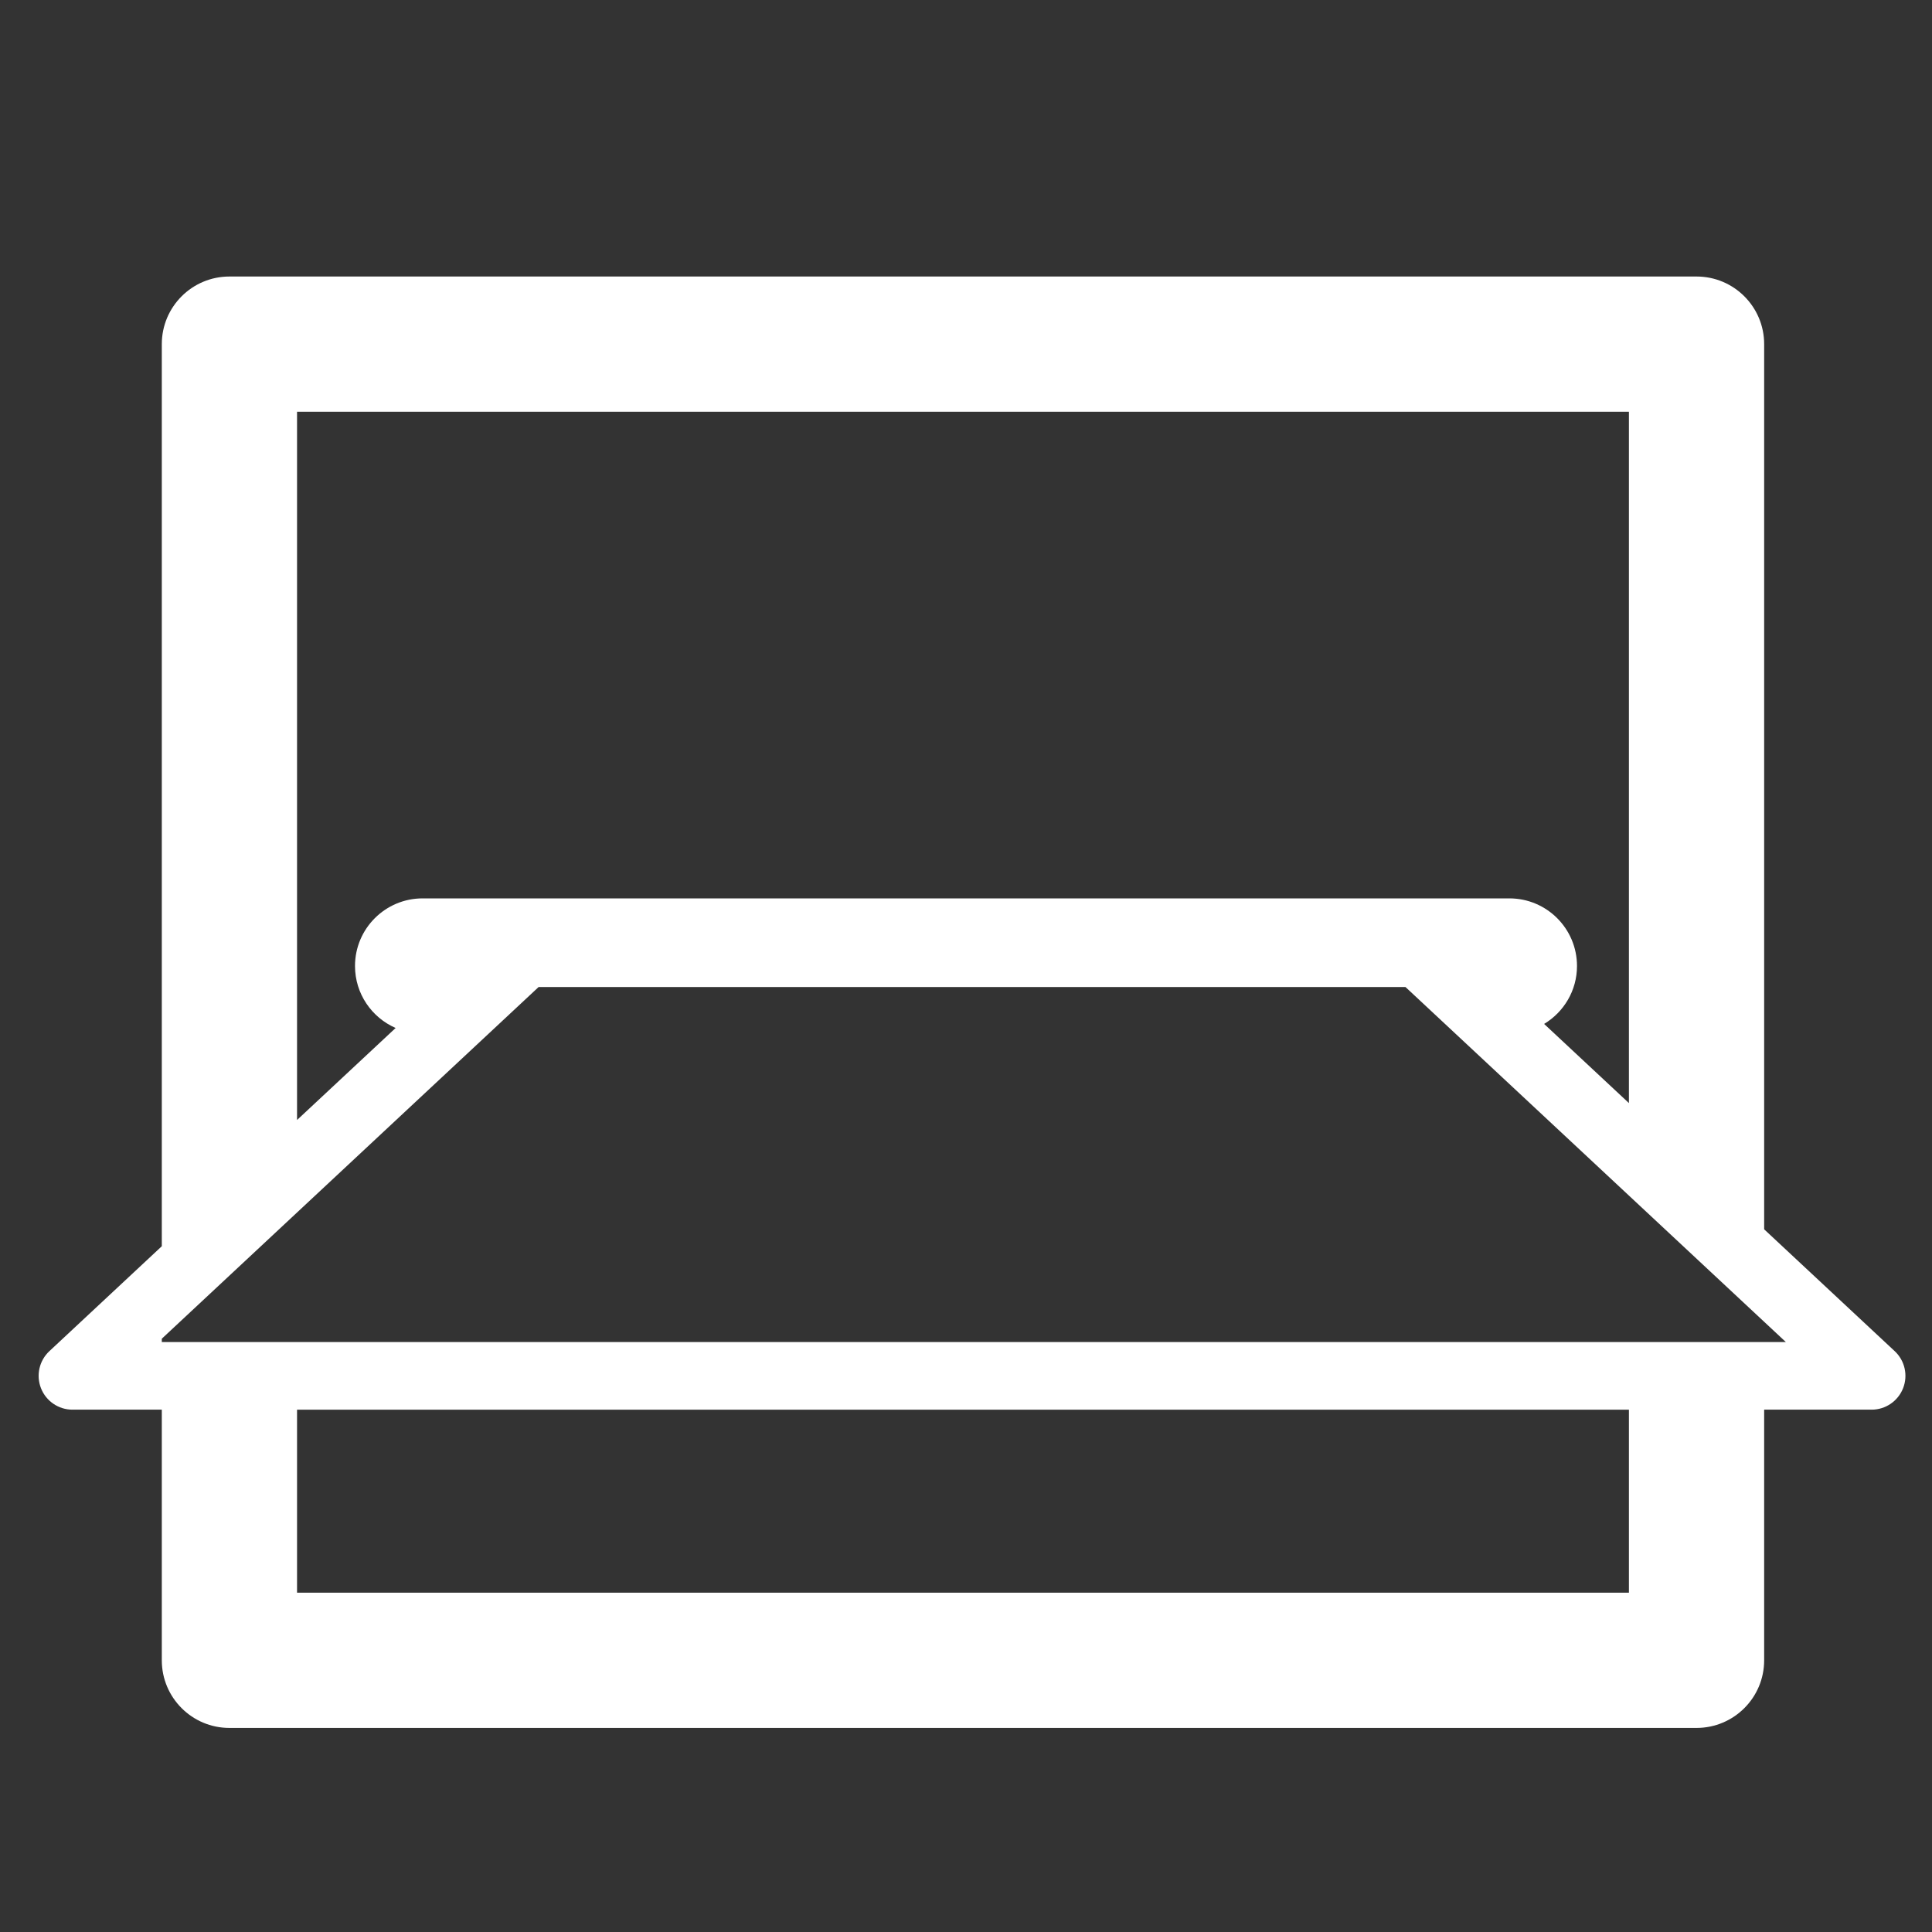 <?xml version="1.0" encoding="utf-8"?>
<!-- Generator: Adobe Illustrator 14.0.0, SVG Export Plug-In . SVG Version: 6.00 Build 43363)  -->
<!DOCTYPE svg PUBLIC "-//W3C//DTD SVG 1.1//EN" "http://www.w3.org/Graphics/SVG/1.1/DTD/svg11.dtd">
<svg version="1.1" id="Livello_1" xmlns="http://www.w3.org/2000/svg" xmlns:xlink="http://www.w3.org/1999/xlink" x="0px" y="0px"
	 width="200px" height="200px" viewBox="0 0 200 200" enable-background="new 0 0 200 200" xml:space="preserve">
<rect x="0" y="0" width="200" height="200" fill="#333333" stroke="none"/>
<g id="Livello_1_1_" display="none">
	<circle display="inline" fill="none" stroke="#414141" stroke-width="4" stroke-miterlimit="10" cx="87.5" cy="81.875" r="56.25"/>
	
		<line display="inline" fill="none" stroke="#414141" stroke-width="4" stroke-linecap="round" stroke-miterlimit="10" x1="122.5" y1="126.25" x2="170.625" y2="173.75"/>
</g>
<g id="Livello_2" display="none">
	
		<rect x="5" y="29.375" display="inline" fill="none" stroke="#414141" stroke-linecap="round" stroke-linejoin="round" stroke-miterlimit="10" width="153.125" height="154.375"/>
	
		<rect x="28.125" y="15" display="inline" fill="#FFFFFF" stroke="#414141" stroke-width="2" stroke-linecap="round" stroke-linejoin="round" stroke-miterlimit="10" width="163.125" height="165"/>
	<rect x="55.625" y="40.625" display="inline" fill="#414141" width="51.875" height="50.625"/>
	
		<line display="inline" fill="none" stroke="#414141" stroke-linecap="round" stroke-linejoin="round" stroke-miterlimit="10" x1="118.75" y1="53.125" x2="168.75" y2="53.125"/>
	
		<line display="inline" fill="none" stroke="#414141" stroke-linecap="round" stroke-linejoin="round" stroke-miterlimit="10" x1="118.75" y1="65.625" x2="168.75" y2="65.625"/>
	
		<line display="inline" fill="none" stroke="#414141" stroke-linecap="round" stroke-linejoin="round" stroke-miterlimit="10" x1="118.75" y1="84.375" x2="168.75" y2="84.375"/>
	
		<line display="inline" fill="none" stroke="#414141" stroke-linecap="round" stroke-linejoin="round" stroke-miterlimit="10" x1="56.25" y1="103.125" x2="168.75" y2="103.125"/>
	
		<line display="inline" fill="none" stroke="#414141" stroke-linecap="round" stroke-linejoin="round" stroke-miterlimit="10" x1="56.25" y1="128.125" x2="168.75" y2="128.125"/>
	
		<line display="inline" fill="none" stroke="#414141" stroke-linecap="round" stroke-linejoin="round" stroke-miterlimit="10" x1="56.25" y1="146.875" x2="168.75" y2="146.875"/>
	
		<rect x="5" y="26.875" display="inline" fill="none" stroke="#414141" stroke-linecap="round" stroke-linejoin="round" stroke-miterlimit="10" width="153.125" height="154.375"/>
	
		<rect x="28.125" y="15" display="inline" fill="#FFFFFF" stroke="#414141" stroke-width="2" stroke-linecap="round" stroke-linejoin="round" stroke-miterlimit="10" width="163.125" height="165"/>
	<rect x="55.625" y="40.625" display="inline" fill="#414141" width="51.875" height="50.625"/>
	
		<line display="inline" fill="none" stroke="#414141" stroke-linecap="round" stroke-linejoin="round" stroke-miterlimit="10" x1="118.75" y1="53.125" x2="168.75" y2="53.125"/>
	
		<line display="inline" fill="none" stroke="#414141" stroke-linecap="round" stroke-linejoin="round" stroke-miterlimit="10" x1="118.75" y1="65.625" x2="168.75" y2="65.625"/>
	
		<line display="inline" fill="none" stroke="#414141" stroke-linecap="round" stroke-linejoin="round" stroke-miterlimit="10" x1="118.75" y1="84.375" x2="168.75" y2="84.375"/>
	
		<line display="inline" fill="none" stroke="#414141" stroke-linecap="round" stroke-linejoin="round" stroke-miterlimit="10" x1="56.25" y1="103.125" x2="168.75" y2="103.125"/>
	
		<line display="inline" fill="none" stroke="#414141" stroke-linecap="round" stroke-linejoin="round" stroke-miterlimit="10" x1="56.25" y1="128.125" x2="168.75" y2="128.125"/>
	
		<line display="inline" fill="none" stroke="#414141" stroke-linecap="round" stroke-linejoin="round" stroke-miterlimit="10" x1="56.25" y1="146.875" x2="168.75" y2="146.875"/>
</g>
<g id="Livello_3" display="none">
	
		<polygon display="inline" fill="none" stroke="#414141" stroke-width="2" stroke-linecap="round" stroke-linejoin="round" stroke-miterlimit="10" points="
		67.5,50 133.125,50 191.25,106.25 156.875,106.25 186.875,150 10.625,150 40,106.25 10,106.25 	"/>
	
		<line display="inline" fill="none" stroke="#414141" stroke-width="2" stroke-linecap="round" stroke-linejoin="round" stroke-miterlimit="10" x1="62.5" y1="106.25" x2="137.5" y2="106.25"/>
</g>
<path fill="#FFFFFF" d="M196.138,139.869l-13.513-12.612V35.625c0-3.866-3.134-7-7-7H23.75c-3.866,0-7,3.134-7,7v93.382
	L5.112,139.869c-1.051,0.98-1.395,2.505-0.868,3.842c0.527,1.338,1.819,2.217,3.256,2.217h9.25v25.947c0,3.866,3.134,7,7,7h151.875
	c3.866,0,7-3.134,7-7v-25.947h11.125c1.438,0,2.729-0.879,3.256-2.217C197.533,142.374,197.189,140.85,196.138,139.869z
	 M182.625,138.928h-14H30.75h-14v-0.346l14-13.066L50.588,107l5.167-4.822h89.741l5.167,4.822l17.963,16.766l14,13.066l2.245,2.096
	H182.625z M30.75,42.625h137.875v71.565l-8.778-8.193c2.036-1.224,3.403-3.448,3.403-5.997c0-3.866-3.134-7-7-7H43.75
	c-3.866,0-7,3.134-7,7c0,2.872,1.73,5.336,4.205,6.416L30.75,115.94V42.625z M168.625,164.875H30.75v-18.947h137.875V164.875z"/>
<g id="Livello_4" display="none">
	<g display="inline">
		<path fill="#414141" d="M107.5,31.25c1.25,0,2.5,0,3.75,0.625c8.75,2.5,13.75,11.25,11.25,19.375l-11.875,44.375l0,0L103.75,122.5
			l53.125-33.75c2.5-1.875,5.625-2.5,8.75-2.5c5,0,10.625,2.5,13.75,7.5c5,7.5,2.5,17.5-5,21.875c0,0-71.25,45-87.5,55.625
			c-3.125,1.875-6.25,3.125-8.75,3.125C67.5,174.375,62.5,161.25,62.5,161.25l-42.5-95c-3.75-8.125,0-17.5,8.125-21.25
			c1.875-0.625,3.75-1.25,6.25-1.25c6.25,0,11.875,3.75,14.375,9.375l18.75,41.25L74.375,110l17.5-66.875
			C94.375,35.625,100.625,31.25,107.5,31.25 M107.5,18.75L107.5,18.75C94.375,18.75,83.125,27.5,80,40l-8.75,33.125l-11.25-25
			C55.625,37.5,45.625,31.25,34.375,31.25c-4.375,0-8.125,0.625-11.875,2.5C8.125,40,1.875,57.5,8.75,71.25L51.875,165
			c1.25,3.75,9.375,20.625,26.875,20.625c5,0,10.625-1.875,15.625-5l87.5-55.625c13.125-8.125,17.5-26.25,8.75-39.375
			c-5-8.125-14.375-13.125-24.375-13.125c-5.625,0-10.625,1.25-15,4.375L125,94.375L138.125,45l-1.875,1.875
			c0-12.5-8.75-24.375-21.25-27.5C112.5,18.75,110,18.75,107.5,18.75L107.5,18.75z"/>
	</g>
</g>
<g id="Livello_5" display="none">
	<circle display="inline" fill="#414141" cx="100" cy="100" r="50.625"/>
	<circle display="inline" fill="#414141" cx="154.375" cy="48.75" r="20.625"/>
	<circle display="inline" fill="#414141" cx="79.375" cy="30" r="14.375"/>
	<circle display="inline" fill="#414141" cx="48.125" cy="55" r="16.875"/>
	<circle display="inline" fill="#414141" cx="41.875" cy="161.25" r="16.875"/>
	<circle display="inline" fill="#414141" cx="35.625" cy="130" r="13.75"/>
	<circle display="inline" fill="#414141" cx="135.625" cy="173.75" r="16.875"/>
	<circle display="inline" fill="#414141" cx="160.625" cy="142.5" r="14.375"/>
	<circle display="inline" fill="#414141" cx="98.125" cy="167.5" r="10.625"/>
	<line display="inline" fill="none" stroke="#414141" stroke-miterlimit="10" x1="123.75" y1="75.625" x2="154.375" y2="48.75"/>
	<line display="inline" fill="none" stroke="#414141" stroke-miterlimit="10" x1="48.75" y1="156.875" x2="79.375" y2="130"/>
	<line display="inline" fill="none" stroke="#414141" stroke-miterlimit="10" x1="38.125" y1="131.875" x2="76.875" y2="118.125"/>
	<line display="inline" fill="none" stroke="#414141" stroke-miterlimit="10" x1="48.125" y1="55" x2="79.375" y2="80.625"/>
	<line display="inline" fill="none" stroke="#414141" stroke-miterlimit="10" x1="79.375" y1="30" x2="87.5" y2="69.375"/>
	<line display="inline" fill="none" stroke="#414141" stroke-miterlimit="10" x1="160.625" y1="142.5" x2="118.75" y2="116.25"/>
	<line display="inline" fill="none" stroke="#414141" stroke-miterlimit="10" x1="135.625" y1="173.75" x2="112.5" y2="129.375"/>
	<line display="inline" fill="none" stroke="#414141" stroke-miterlimit="10" x1="98.125" y1="167.5" x2="100" y2="128.125"/>
</g>
<g id="Livello_6" display="none">
	<path display="inline" fill="#414141" stroke="#FFFFFF" stroke-miterlimit="10" d="M150.625,191.25c-10-0.625-20-2.5-29.375-6.25
		c-19.375-8.125-36.875-19.375-52.5-33.75c-11.875-10.625-23.125-22.5-32.5-35.625C27.5,103.75,20,91.25,14.375,76.875
		C11.25,68.75,9.375,60,8.75,51.25c0-6.875,1.25-12.5,6.25-17.5c8.125-8.125,11.25-11.25,19.375-19.375
		C45,6.25,55,11.25,59.375,20.625c6.875,13.125,9.375,18.125,16.25,31.25c2.5,4.375,1.25,9.375-2.5,13.125
		c-3.125,3.125-5.625,6.25-8.75,8.75c-1.25,1.25-1.875,2.5-1.25,4.375C65,83.75,67.5,88.75,70.625,93.75
		c11.25,15.625,24.375,28.75,40,38.75c3.125,1.875,6.875,3.75,11.25,5c1.875,0.625,3.125,0,4.375-1.25c3.125-3.125,6.25-6.875,10-10
		c4.375-4.375,10.625-5,15.625-1.875c11.875,6.875,16.875,10,29.375,16.875c12.5,7.5,10.625,17.5,4.375,24.375
		c-3.125,3.125-0.625,0.625-3.75,3.75c-5,5-10.625,10.625-15.625,15.625C161.875,189.375,156.875,191.25,150.625,191.25z"/>
</g>
<g id="Livello_7" display="none">
	<path display="inline" fill="#414141" d="M108.125,190c-5.625,0-11.25,0-16.875,0c-1.25,0-1.875,0-3.125-0.625
		c-11.25-0.625-21.875-1.25-33.125-3.125c-8.125-1.25-16.25-3.125-23.75-6.875c-5.625-3.125-10.625-6.875-11.875-13.125
		c0-1.25,0-2.5,0-4.375c0-0.625,0-1.25,0.625-1.25c1.875-5,3.125-10.625,5-15.625c4.375-10,11.25-17.5,21.875-20.625
		c4.375-1.25,6.875-4.375,8.125-8.75c2.5-8.125,2.5-16.875,1.875-25S55,74.375,55,66.25c-0.625-11.875,1.25-23.75,6.25-34.375
		C66.875,20,75.625,11.875,89.375,10c1.25,0,2.5-0.625,4.375-0.625c4.375,0,8.125,0,12.5,0c2.5,0.625,5,0.625,7.5,1.25
		c11.875,3.125,20,11.25,24.375,21.875c6.25,15,7.5,30.625,5,46.875c-1.25,7.5-1.875,15.625-1.25,23.125
		c0,5.625,1.25,10.625,3.125,15.625c1.25,3.125,3.125,5,6.875,5.625c5.625,0.625,10,3.75,13.75,7.5c5,5,8.75,11.25,11.25,18.125
		c1.25,3.75,2.5,7.5,3.75,11.25c0,1.25,0,3.125,0,4.375c-1.875,8.125-7.5,12.5-15,15c-0.625,0.625-1.875,0.625-3.125,1.25
		c-13.125,4.375-27.5,6.25-41.25,7.5C116.875,190,112.5,190,108.125,190z M134.375,66.25c-0.625,0.625-0.625,1.25-1.25,2.5
		c-1.25,1.25-2.5,1.875-4.375,1.25c-0.625-0.625-1.875-0.625-2.5-1.25c-12.5-6.875-25-13.75-38.125-20
		c-1.25-0.625-2.5-1.25-3.75-1.875C82.5,46.25,80.625,46.25,78.75,47.5c-3.75,1.875-6.25,4.375-8.125,8.125
		c-1.25,3.125-2.5,6.25-3.75,9.375C66.25,66.25,66.25,66.875,65,67.5c-0.625,0-1.25,1.25-1.25,1.875c-1.25,5-0.625,9.375,2.5,13.125
		c0.625,0.625,1.25,1.25,1.875,1.25c1.875,0,2.5,1.25,3.125,3.125c3.125,8.75,7.5,16.25,15,21.875c3.75,3.125,7.5,5.625,12.5,6.25
		c6.25,0.625,11.875-1.875,16.875-5.625c6.875-5.625,11.875-13.75,15-21.875c0.625-1.25,1.25-2.5,2.5-3.125
		c1.875-1.25,3.125-2.5,3.125-5c0-1.875,0.625-3.75,1.25-5C136.875,71.25,136.25,69.375,134.375,66.25z M78.75,111.875
		c-0.625,3.75-2.5,6.875-5.625,8.125l-0.625,0.625c-1.25,0.625-1.25,1.875-0.625,2.5c1.25,1.25,1.875,2.5,3.125,3.75
		c11.25,10,24.375,12.5,38.75,7.5c5.625-1.875,11.25-5.625,15-10.625c1.25-1.875,1.25-3.125-0.625-4.375
		c-2.5-1.875-4.375-3.75-5-6.875c0-0.625-0.625-0.625-0.625-1.25c-6.25,5.625-12.5,10-21.25,10
		C91.25,122.5,85,118.125,78.75,111.875z"/>
</g>
</svg>

